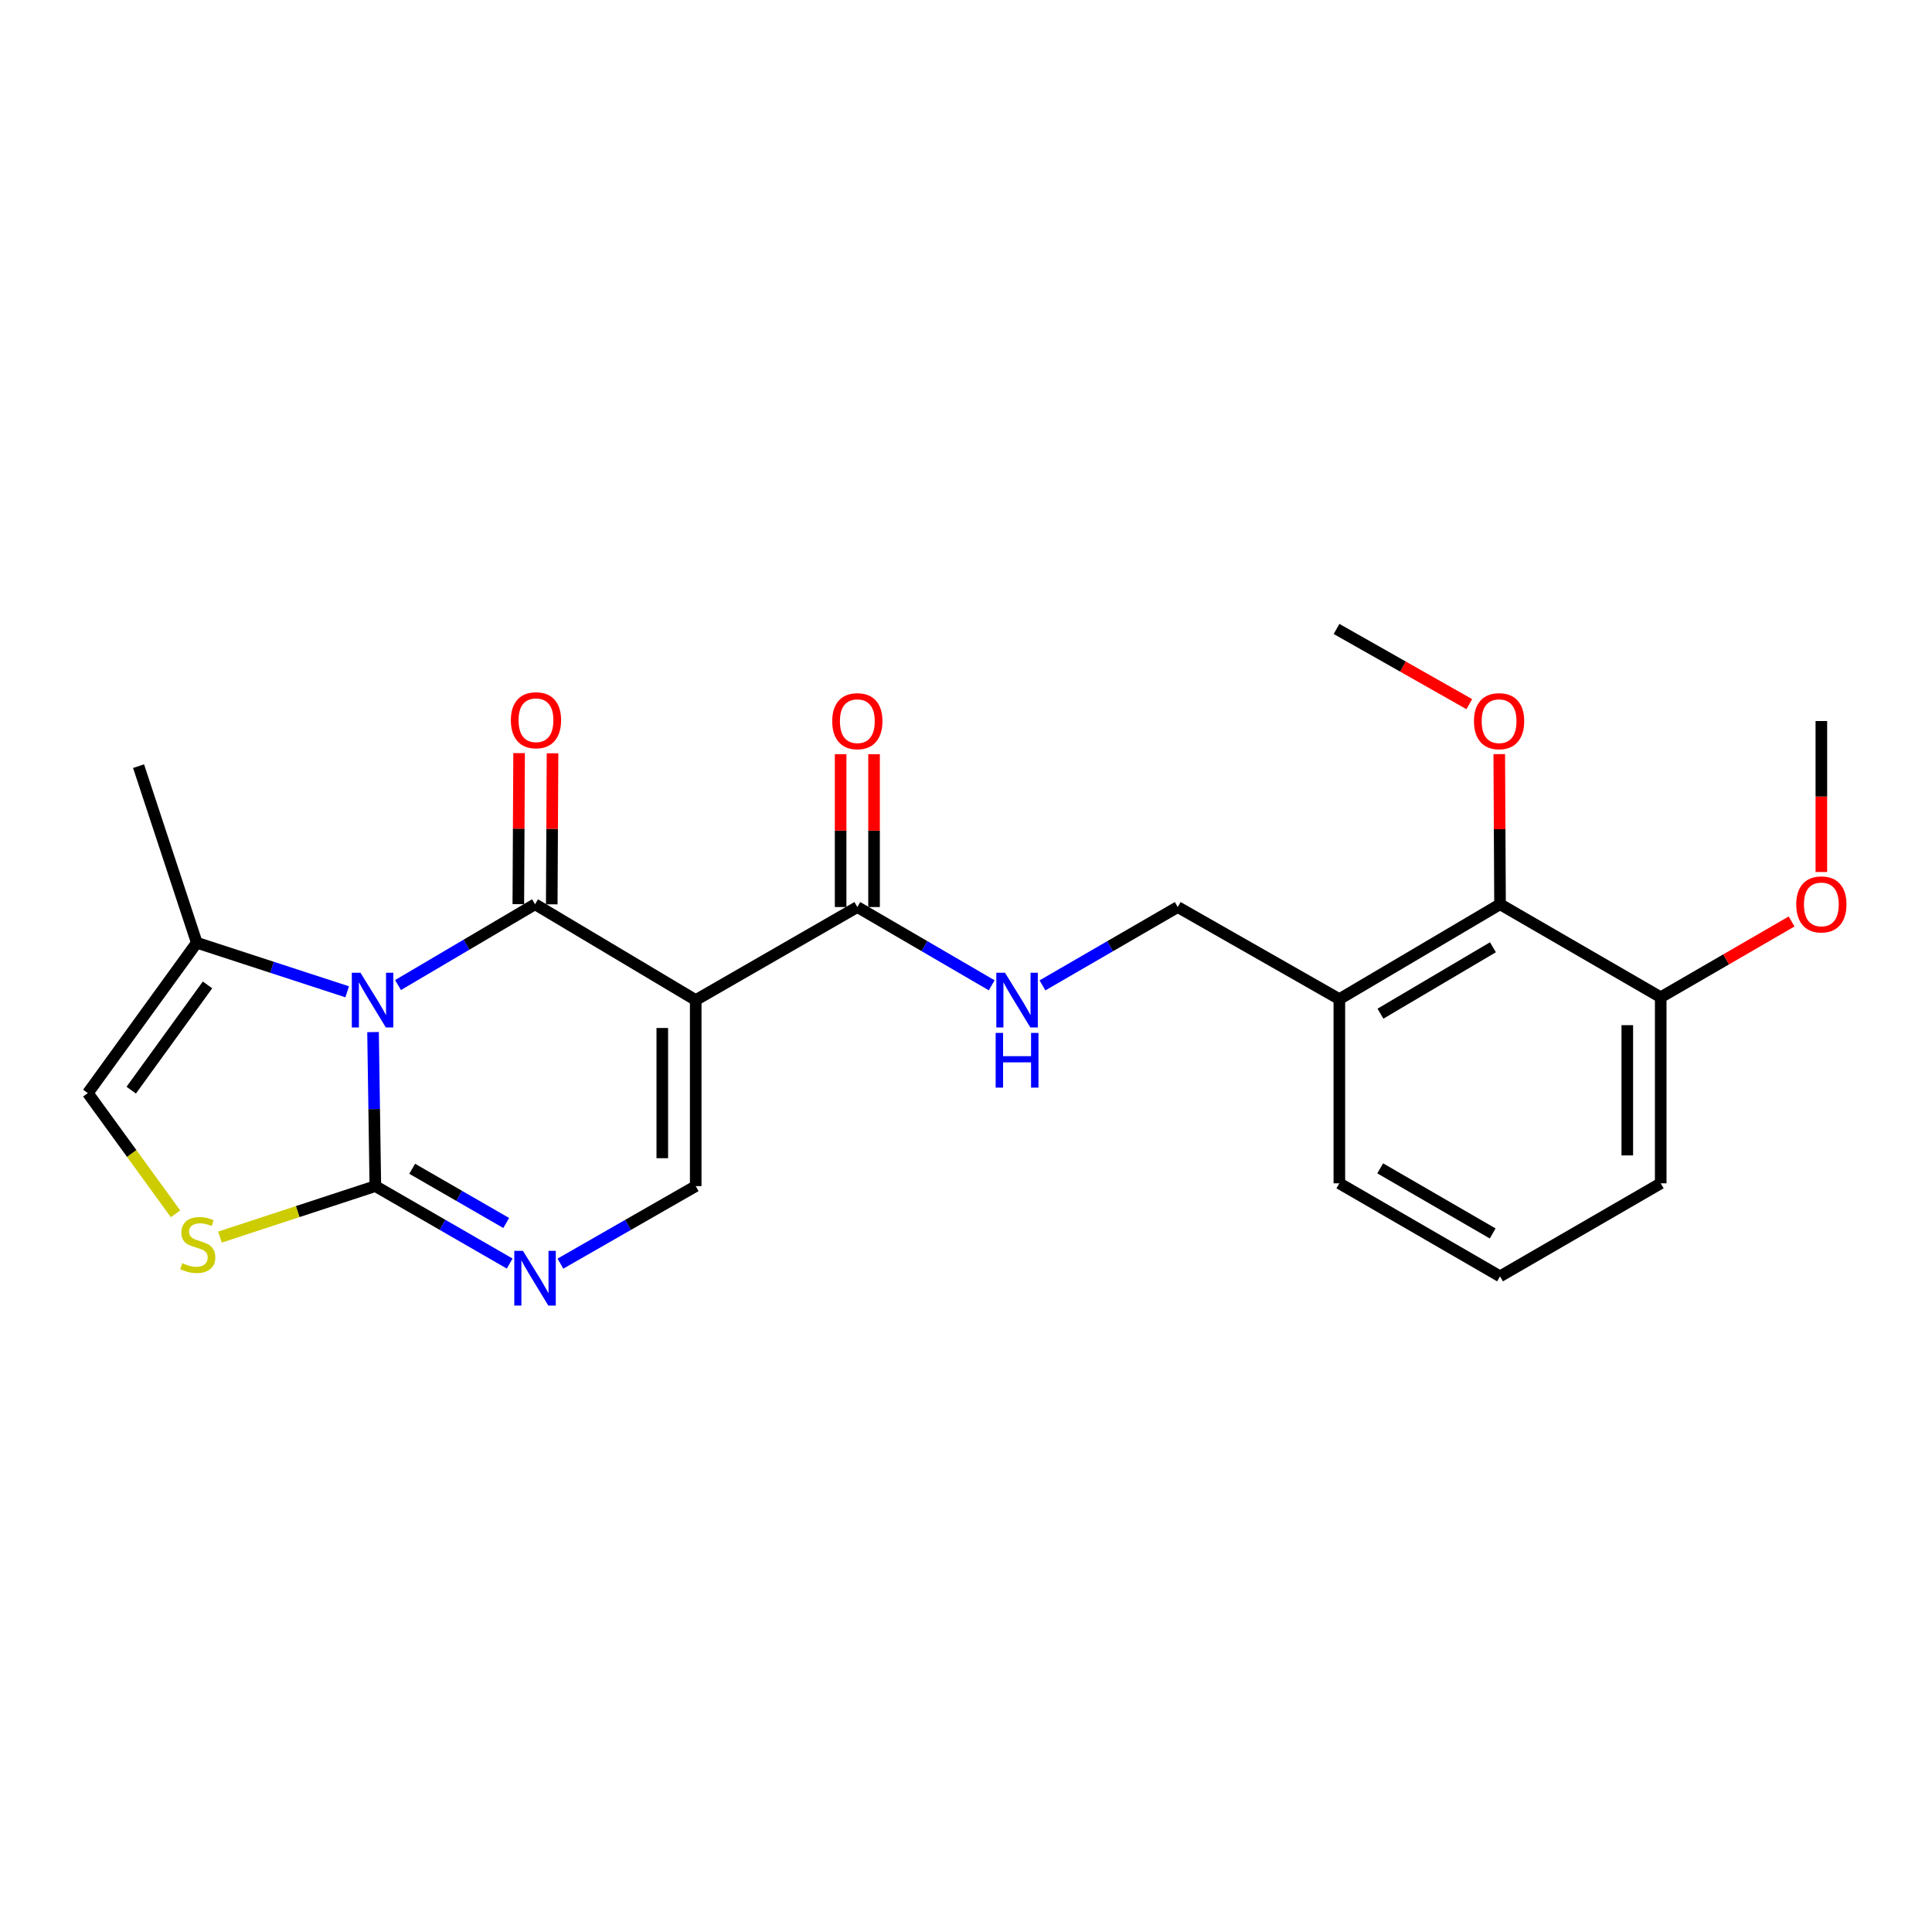 <?xml version='1.0' encoding='iso-8859-1'?>
<svg version='1.1' baseProfile='full'
              xmlns='http://www.w3.org/2000/svg'
                      xmlns:rdkit='http://www.rdkit.org/xml'
                      xmlns:xlink='http://www.w3.org/1999/xlink'
                  xml:space='preserve'
width='1000px' height='1000px' viewBox='0 0 1000 1000'>
<!-- END OF HEADER -->
<rect style='opacity:1.0;fill:#FFFFFF;stroke:none' width='1000' height='1000' x='0' y='0'> </rect>
<path class='bond-0' d='M 206.016,509.867 L 241.475,488.952' style='fill:none;fill-rule:evenodd;stroke:#0000FF;stroke-width:6px;stroke-linecap:butt;stroke-linejoin:miter;stroke-opacity:1' />
<path class='bond-0' d='M 241.475,488.952 L 276.934,468.037' style='fill:none;fill-rule:evenodd;stroke:#000000;stroke-width:6px;stroke-linecap:butt;stroke-linejoin:miter;stroke-opacity:1' />
<path class='bond-2' d='M 193.083,534.209 L 193.679,574.068' style='fill:none;fill-rule:evenodd;stroke:#0000FF;stroke-width:6px;stroke-linecap:butt;stroke-linejoin:miter;stroke-opacity:1' />
<path class='bond-2' d='M 193.679,574.068 L 194.276,613.927' style='fill:none;fill-rule:evenodd;stroke:#000000;stroke-width:6px;stroke-linecap:butt;stroke-linejoin:miter;stroke-opacity:1' />
<path class='bond-7' d='M 179.702,513.357 L 140.778,500.659' style='fill:none;fill-rule:evenodd;stroke:#0000FF;stroke-width:6px;stroke-linecap:butt;stroke-linejoin:miter;stroke-opacity:1' />
<path class='bond-7' d='M 140.778,500.659 L 101.854,487.961' style='fill:none;fill-rule:evenodd;stroke:#000000;stroke-width:6px;stroke-linecap:butt;stroke-linejoin:miter;stroke-opacity:1' />
<path class='bond-1' d='M 276.934,468.037 L 360.1,517.641' style='fill:none;fill-rule:evenodd;stroke:#000000;stroke-width:6px;stroke-linecap:butt;stroke-linejoin:miter;stroke-opacity:1' />
<path class='bond-11' d='M 285.584,468.082 L 285.785,428.991' style='fill:none;fill-rule:evenodd;stroke:#000000;stroke-width:6px;stroke-linecap:butt;stroke-linejoin:miter;stroke-opacity:1' />
<path class='bond-11' d='M 285.785,428.991 L 285.986,389.9' style='fill:none;fill-rule:evenodd;stroke:#FF0000;stroke-width:6px;stroke-linecap:butt;stroke-linejoin:miter;stroke-opacity:1' />
<path class='bond-11' d='M 268.284,467.993 L 268.485,428.902' style='fill:none;fill-rule:evenodd;stroke:#000000;stroke-width:6px;stroke-linecap:butt;stroke-linejoin:miter;stroke-opacity:1' />
<path class='bond-11' d='M 268.485,428.902 L 268.686,389.811' style='fill:none;fill-rule:evenodd;stroke:#FF0000;stroke-width:6px;stroke-linecap:butt;stroke-linejoin:miter;stroke-opacity:1' />
<path class='bond-6' d='M 360.1,517.641 L 443.757,469.488' style='fill:none;fill-rule:evenodd;stroke:#000000;stroke-width:6px;stroke-linecap:butt;stroke-linejoin:miter;stroke-opacity:1' />
<path class='bond-25' d='M 360.1,517.641 L 360.1,613.927' style='fill:none;fill-rule:evenodd;stroke:#000000;stroke-width:6px;stroke-linecap:butt;stroke-linejoin:miter;stroke-opacity:1' />
<path class='bond-25' d='M 342.8,532.084 L 342.8,599.484' style='fill:none;fill-rule:evenodd;stroke:#000000;stroke-width:6px;stroke-linecap:butt;stroke-linejoin:miter;stroke-opacity:1' />
<path class='bond-3' d='M 194.276,613.927 L 229.042,633.974' style='fill:none;fill-rule:evenodd;stroke:#000000;stroke-width:6px;stroke-linecap:butt;stroke-linejoin:miter;stroke-opacity:1' />
<path class='bond-3' d='M 229.042,633.974 L 263.808,654.021' style='fill:none;fill-rule:evenodd;stroke:#0000FF;stroke-width:6px;stroke-linecap:butt;stroke-linejoin:miter;stroke-opacity:1' />
<path class='bond-3' d='M 213.348,604.954 L 237.684,618.987' style='fill:none;fill-rule:evenodd;stroke:#000000;stroke-width:6px;stroke-linecap:butt;stroke-linejoin:miter;stroke-opacity:1' />
<path class='bond-3' d='M 237.684,618.987 L 262.021,633.02' style='fill:none;fill-rule:evenodd;stroke:#0000FF;stroke-width:6px;stroke-linecap:butt;stroke-linejoin:miter;stroke-opacity:1' />
<path class='bond-5' d='M 194.276,613.927 L 154.069,627.121' style='fill:none;fill-rule:evenodd;stroke:#000000;stroke-width:6px;stroke-linecap:butt;stroke-linejoin:miter;stroke-opacity:1' />
<path class='bond-5' d='M 154.069,627.121 L 113.862,640.315' style='fill:none;fill-rule:evenodd;stroke:#CCCC00;stroke-width:6px;stroke-linecap:butt;stroke-linejoin:miter;stroke-opacity:1' />
<path class='bond-4' d='M 290.07,654.061 L 325.085,633.994' style='fill:none;fill-rule:evenodd;stroke:#0000FF;stroke-width:6px;stroke-linecap:butt;stroke-linejoin:miter;stroke-opacity:1' />
<path class='bond-4' d='M 325.085,633.994 L 360.1,613.927' style='fill:none;fill-rule:evenodd;stroke:#000000;stroke-width:6px;stroke-linecap:butt;stroke-linejoin:miter;stroke-opacity:1' />
<path class='bond-24' d='M 90.863,628.264 L 68.159,597.024' style='fill:none;fill-rule:evenodd;stroke:#CCCC00;stroke-width:6px;stroke-linecap:butt;stroke-linejoin:miter;stroke-opacity:1' />
<path class='bond-24' d='M 68.159,597.024 L 45.455,565.784' style='fill:none;fill-rule:evenodd;stroke:#000000;stroke-width:6px;stroke-linecap:butt;stroke-linejoin:miter;stroke-opacity:1' />
<path class='bond-9' d='M 443.757,469.488 L 478.53,489.741' style='fill:none;fill-rule:evenodd;stroke:#000000;stroke-width:6px;stroke-linecap:butt;stroke-linejoin:miter;stroke-opacity:1' />
<path class='bond-9' d='M 478.53,489.741 L 513.302,509.993' style='fill:none;fill-rule:evenodd;stroke:#0000FF;stroke-width:6px;stroke-linecap:butt;stroke-linejoin:miter;stroke-opacity:1' />
<path class='bond-14' d='M 452.408,469.488 L 452.408,429.929' style='fill:none;fill-rule:evenodd;stroke:#000000;stroke-width:6px;stroke-linecap:butt;stroke-linejoin:miter;stroke-opacity:1' />
<path class='bond-14' d='M 452.408,429.929 L 452.408,390.369' style='fill:none;fill-rule:evenodd;stroke:#FF0000;stroke-width:6px;stroke-linecap:butt;stroke-linejoin:miter;stroke-opacity:1' />
<path class='bond-14' d='M 435.107,469.488 L 435.107,429.929' style='fill:none;fill-rule:evenodd;stroke:#000000;stroke-width:6px;stroke-linecap:butt;stroke-linejoin:miter;stroke-opacity:1' />
<path class='bond-14' d='M 435.107,429.929 L 435.107,390.369' style='fill:none;fill-rule:evenodd;stroke:#FF0000;stroke-width:6px;stroke-linecap:butt;stroke-linejoin:miter;stroke-opacity:1' />
<path class='bond-8' d='M 101.854,487.961 L 45.455,565.784' style='fill:none;fill-rule:evenodd;stroke:#000000;stroke-width:6px;stroke-linecap:butt;stroke-linejoin:miter;stroke-opacity:1' />
<path class='bond-8' d='M 107.402,509.787 L 67.923,564.263' style='fill:none;fill-rule:evenodd;stroke:#000000;stroke-width:6px;stroke-linecap:butt;stroke-linejoin:miter;stroke-opacity:1' />
<path class='bond-18' d='M 101.854,487.961 L 71.722,396.558' style='fill:none;fill-rule:evenodd;stroke:#000000;stroke-width:6px;stroke-linecap:butt;stroke-linejoin:miter;stroke-opacity:1' />
<path class='bond-13' d='M 539.576,510.031 L 574.584,489.76' style='fill:none;fill-rule:evenodd;stroke:#0000FF;stroke-width:6px;stroke-linecap:butt;stroke-linejoin:miter;stroke-opacity:1' />
<path class='bond-13' d='M 574.584,489.76 L 609.591,469.488' style='fill:none;fill-rule:evenodd;stroke:#000000;stroke-width:6px;stroke-linecap:butt;stroke-linejoin:miter;stroke-opacity:1' />
<path class='bond-10' d='M 776.415,468.037 L 693.248,517.151' style='fill:none;fill-rule:evenodd;stroke:#000000;stroke-width:6px;stroke-linecap:butt;stroke-linejoin:miter;stroke-opacity:1' />
<path class='bond-10' d='M 772.737,490.301 L 714.52,524.681' style='fill:none;fill-rule:evenodd;stroke:#000000;stroke-width:6px;stroke-linecap:butt;stroke-linejoin:miter;stroke-opacity:1' />
<path class='bond-15' d='M 776.415,468.037 L 859.582,516.18' style='fill:none;fill-rule:evenodd;stroke:#000000;stroke-width:6px;stroke-linecap:butt;stroke-linejoin:miter;stroke-opacity:1' />
<path class='bond-16' d='M 776.415,468.037 L 776.214,429.185' style='fill:none;fill-rule:evenodd;stroke:#000000;stroke-width:6px;stroke-linecap:butt;stroke-linejoin:miter;stroke-opacity:1' />
<path class='bond-16' d='M 776.214,429.185 L 776.013,390.333' style='fill:none;fill-rule:evenodd;stroke:#FF0000;stroke-width:6px;stroke-linecap:butt;stroke-linejoin:miter;stroke-opacity:1' />
<path class='bond-12' d='M 693.248,517.151 L 609.591,469.488' style='fill:none;fill-rule:evenodd;stroke:#000000;stroke-width:6px;stroke-linecap:butt;stroke-linejoin:miter;stroke-opacity:1' />
<path class='bond-19' d='M 693.248,517.151 L 693.248,612.486' style='fill:none;fill-rule:evenodd;stroke:#000000;stroke-width:6px;stroke-linecap:butt;stroke-linejoin:miter;stroke-opacity:1' />
<path class='bond-17' d='M 859.582,516.18 L 893.454,496.568' style='fill:none;fill-rule:evenodd;stroke:#000000;stroke-width:6px;stroke-linecap:butt;stroke-linejoin:miter;stroke-opacity:1' />
<path class='bond-17' d='M 893.454,496.568 L 927.327,476.955' style='fill:none;fill-rule:evenodd;stroke:#FF0000;stroke-width:6px;stroke-linecap:butt;stroke-linejoin:miter;stroke-opacity:1' />
<path class='bond-26' d='M 859.582,516.18 L 859.582,612.486' style='fill:none;fill-rule:evenodd;stroke:#000000;stroke-width:6px;stroke-linecap:butt;stroke-linejoin:miter;stroke-opacity:1' />
<path class='bond-26' d='M 842.281,530.626 L 842.281,598.04' style='fill:none;fill-rule:evenodd;stroke:#000000;stroke-width:6px;stroke-linecap:butt;stroke-linejoin:miter;stroke-opacity:1' />
<path class='bond-22' d='M 760.507,364.468 L 726.147,345.004' style='fill:none;fill-rule:evenodd;stroke:#FF0000;stroke-width:6px;stroke-linecap:butt;stroke-linejoin:miter;stroke-opacity:1' />
<path class='bond-22' d='M 726.147,345.004 L 691.787,325.54' style='fill:none;fill-rule:evenodd;stroke:#000000;stroke-width:6px;stroke-linecap:butt;stroke-linejoin:miter;stroke-opacity:1' />
<path class='bond-23' d='M 942.729,451.346 L 942.729,412.274' style='fill:none;fill-rule:evenodd;stroke:#FF0000;stroke-width:6px;stroke-linecap:butt;stroke-linejoin:miter;stroke-opacity:1' />
<path class='bond-23' d='M 942.729,412.274 L 942.729,373.202' style='fill:none;fill-rule:evenodd;stroke:#000000;stroke-width:6px;stroke-linecap:butt;stroke-linejoin:miter;stroke-opacity:1' />
<path class='bond-20' d='M 693.248,612.486 L 776.415,660.629' style='fill:none;fill-rule:evenodd;stroke:#000000;stroke-width:6px;stroke-linecap:butt;stroke-linejoin:miter;stroke-opacity:1' />
<path class='bond-20' d='M 714.39,604.734 L 772.607,638.435' style='fill:none;fill-rule:evenodd;stroke:#000000;stroke-width:6px;stroke-linecap:butt;stroke-linejoin:miter;stroke-opacity:1' />
<path class='bond-21' d='M 776.415,660.629 L 859.582,612.486' style='fill:none;fill-rule:evenodd;stroke:#000000;stroke-width:6px;stroke-linecap:butt;stroke-linejoin:miter;stroke-opacity:1' />
<path  class='atom-0' d='M 186.575 503.481
L 195.855 518.481
Q 196.775 519.961, 198.255 522.641
Q 199.735 525.321, 199.815 525.481
L 199.815 503.481
L 203.575 503.481
L 203.575 531.801
L 199.695 531.801
L 189.735 515.401
Q 188.575 513.481, 187.335 511.281
Q 186.135 509.081, 185.775 508.401
L 185.775 531.801
L 182.095 531.801
L 182.095 503.481
L 186.575 503.481
' fill='#0000FF'/>
<path  class='atom-4' d='M 270.674 647.43
L 279.954 662.43
Q 280.874 663.91, 282.354 666.59
Q 283.834 669.27, 283.914 669.43
L 283.914 647.43
L 287.674 647.43
L 287.674 675.75
L 283.794 675.75
L 273.834 659.35
Q 272.674 657.43, 271.434 655.23
Q 270.234 653.03, 269.874 652.35
L 269.874 675.75
L 266.194 675.75
L 266.194 647.43
L 270.674 647.43
' fill='#0000FF'/>
<path  class='atom-6' d='M 94.363 653.808
Q 94.683 653.928, 96.003 654.488
Q 97.323 655.048, 98.763 655.408
Q 100.243 655.728, 101.683 655.728
Q 104.363 655.728, 105.923 654.448
Q 107.483 653.128, 107.483 650.848
Q 107.483 649.288, 106.683 648.328
Q 105.923 647.368, 104.723 646.848
Q 103.523 646.328, 101.523 645.728
Q 99.003 644.968, 97.483 644.248
Q 96.003 643.528, 94.923 642.008
Q 93.883 640.488, 93.883 637.928
Q 93.883 634.368, 96.283 632.168
Q 98.723 629.968, 103.523 629.968
Q 106.803 629.968, 110.523 631.528
L 109.603 634.608
Q 106.203 633.208, 103.643 633.208
Q 100.883 633.208, 99.363 634.368
Q 97.843 635.488, 97.883 637.448
Q 97.883 638.968, 98.643 639.888
Q 99.443 640.808, 100.563 641.328
Q 101.723 641.848, 103.643 642.448
Q 106.203 643.248, 107.723 644.048
Q 109.243 644.848, 110.323 646.488
Q 111.443 648.088, 111.443 650.848
Q 111.443 654.768, 108.803 656.888
Q 106.203 658.968, 101.843 658.968
Q 99.323 658.968, 97.403 658.408
Q 95.523 657.888, 93.283 656.968
L 94.363 653.808
' fill='#CCCC00'/>
<path  class='atom-10' d='M 520.174 503.481
L 529.454 518.481
Q 530.374 519.961, 531.854 522.641
Q 533.334 525.321, 533.414 525.481
L 533.414 503.481
L 537.174 503.481
L 537.174 531.801
L 533.294 531.801
L 523.334 515.401
Q 522.174 513.481, 520.934 511.281
Q 519.734 509.081, 519.374 508.401
L 519.374 531.801
L 515.694 531.801
L 515.694 503.481
L 520.174 503.481
' fill='#0000FF'/>
<path  class='atom-10' d='M 515.354 534.633
L 519.194 534.633
L 519.194 546.673
L 533.674 546.673
L 533.674 534.633
L 537.514 534.633
L 537.514 562.953
L 533.674 562.953
L 533.674 549.873
L 519.194 549.873
L 519.194 562.953
L 515.354 562.953
L 515.354 534.633
' fill='#0000FF'/>
<path  class='atom-12' d='M 264.424 372.792
Q 264.424 365.992, 267.784 362.192
Q 271.144 358.392, 277.424 358.392
Q 283.704 358.392, 287.064 362.192
Q 290.424 365.992, 290.424 372.792
Q 290.424 379.672, 287.024 383.592
Q 283.624 387.472, 277.424 387.472
Q 271.184 387.472, 267.784 383.592
Q 264.424 379.712, 264.424 372.792
M 277.424 384.272
Q 281.744 384.272, 284.064 381.392
Q 286.424 378.472, 286.424 372.792
Q 286.424 367.232, 284.064 364.432
Q 281.744 361.592, 277.424 361.592
Q 273.104 361.592, 270.744 364.392
Q 268.424 367.192, 268.424 372.792
Q 268.424 378.512, 270.744 381.392
Q 273.104 384.272, 277.424 384.272
' fill='#FF0000'/>
<path  class='atom-15' d='M 430.757 373.282
Q 430.757 366.482, 434.117 362.682
Q 437.477 358.882, 443.757 358.882
Q 450.037 358.882, 453.397 362.682
Q 456.757 366.482, 456.757 373.282
Q 456.757 380.162, 453.357 384.082
Q 449.957 387.962, 443.757 387.962
Q 437.517 387.962, 434.117 384.082
Q 430.757 380.202, 430.757 373.282
M 443.757 384.762
Q 448.077 384.762, 450.397 381.882
Q 452.757 378.962, 452.757 373.282
Q 452.757 367.722, 450.397 364.922
Q 448.077 362.082, 443.757 362.082
Q 439.437 362.082, 437.077 364.882
Q 434.757 367.682, 434.757 373.282
Q 434.757 379.002, 437.077 381.882
Q 439.437 384.762, 443.757 384.762
' fill='#FF0000'/>
<path  class='atom-17' d='M 762.925 373.282
Q 762.925 366.482, 766.285 362.682
Q 769.645 358.882, 775.925 358.882
Q 782.205 358.882, 785.565 362.682
Q 788.925 366.482, 788.925 373.282
Q 788.925 380.162, 785.525 384.082
Q 782.125 387.962, 775.925 387.962
Q 769.685 387.962, 766.285 384.082
Q 762.925 380.202, 762.925 373.282
M 775.925 384.762
Q 780.245 384.762, 782.565 381.882
Q 784.925 378.962, 784.925 373.282
Q 784.925 367.722, 782.565 364.922
Q 780.245 362.082, 775.925 362.082
Q 771.605 362.082, 769.245 364.882
Q 766.925 367.682, 766.925 373.282
Q 766.925 379.002, 769.245 381.882
Q 771.605 384.762, 775.925 384.762
' fill='#FF0000'/>
<path  class='atom-18' d='M 929.729 468.117
Q 929.729 461.317, 933.089 457.517
Q 936.449 453.717, 942.729 453.717
Q 949.009 453.717, 952.369 457.517
Q 955.729 461.317, 955.729 468.117
Q 955.729 474.997, 952.329 478.917
Q 948.929 482.797, 942.729 482.797
Q 936.489 482.797, 933.089 478.917
Q 929.729 475.037, 929.729 468.117
M 942.729 479.597
Q 947.049 479.597, 949.369 476.717
Q 951.729 473.797, 951.729 468.117
Q 951.729 462.557, 949.369 459.757
Q 947.049 456.917, 942.729 456.917
Q 938.409 456.917, 936.049 459.717
Q 933.729 462.517, 933.729 468.117
Q 933.729 473.837, 936.049 476.717
Q 938.409 479.597, 942.729 479.597
' fill='#FF0000'/>
</svg>
